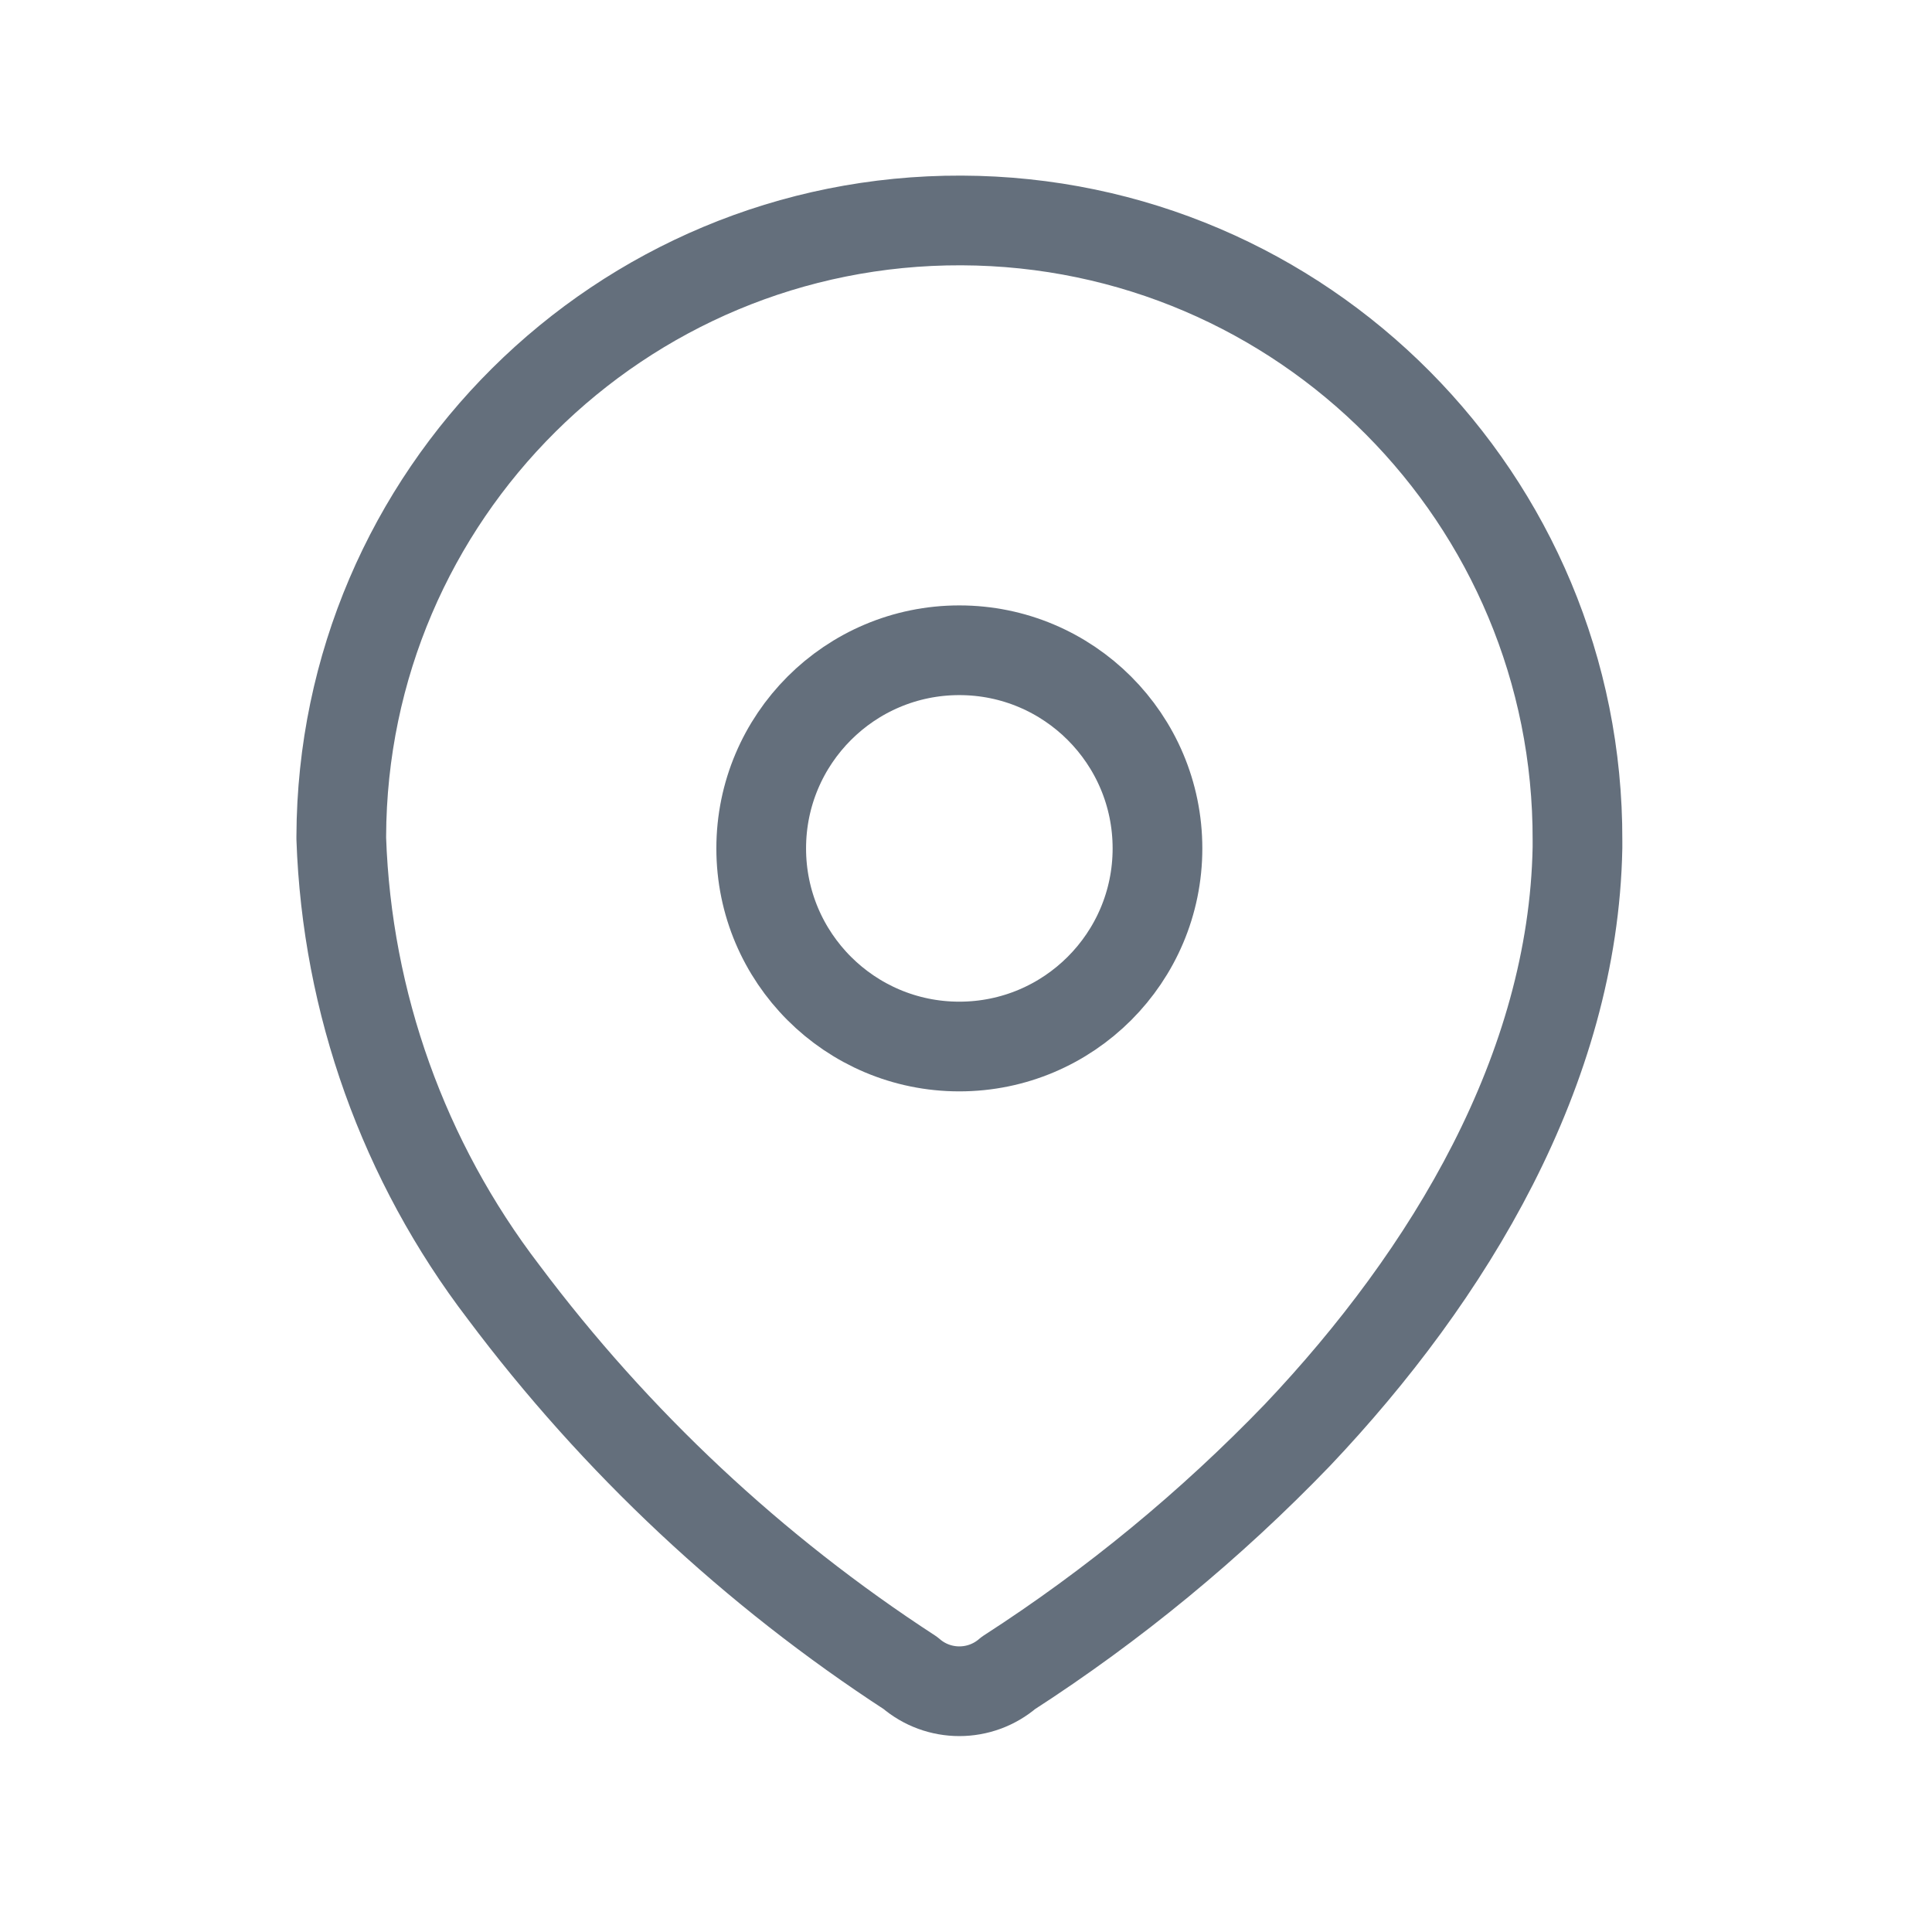 <svg width="28" height="28" viewBox="0 0 28 28" fill="none" xmlns="http://www.w3.org/2000/svg">
<g id="ic_location_b">
<g id="Group">
<path id="Vector" fill-rule="evenodd" clip-rule="evenodd" d="M4.946 12.123C4.963 7.176 8.987 3.179 13.934 3.195C18.882 3.212 22.879 7.236 22.862 12.184V12.285C22.801 15.501 21.005 18.474 18.804 20.797C17.545 22.104 16.139 23.262 14.614 24.246C14.206 24.599 13.601 24.599 13.194 24.246C10.92 22.767 8.925 20.898 7.299 18.727C5.85 16.834 5.028 14.536 4.946 12.153V12.123Z" stroke="#646F7C" stroke-width="1.3" stroke-linecap="round" stroke-linejoin="round"/>
<path id="Vector_2" d="M13.903 15.167C15.489 15.167 16.775 13.881 16.775 12.296C16.775 10.71 15.489 9.424 13.903 9.424C12.318 9.424 11.032 10.71 11.032 12.296C11.032 13.881 12.318 15.167 13.903 15.167Z" stroke="#646F7C" stroke-width="1.3" stroke-linecap="round" stroke-linejoin="round"/>
</g>
</g>
</svg>
